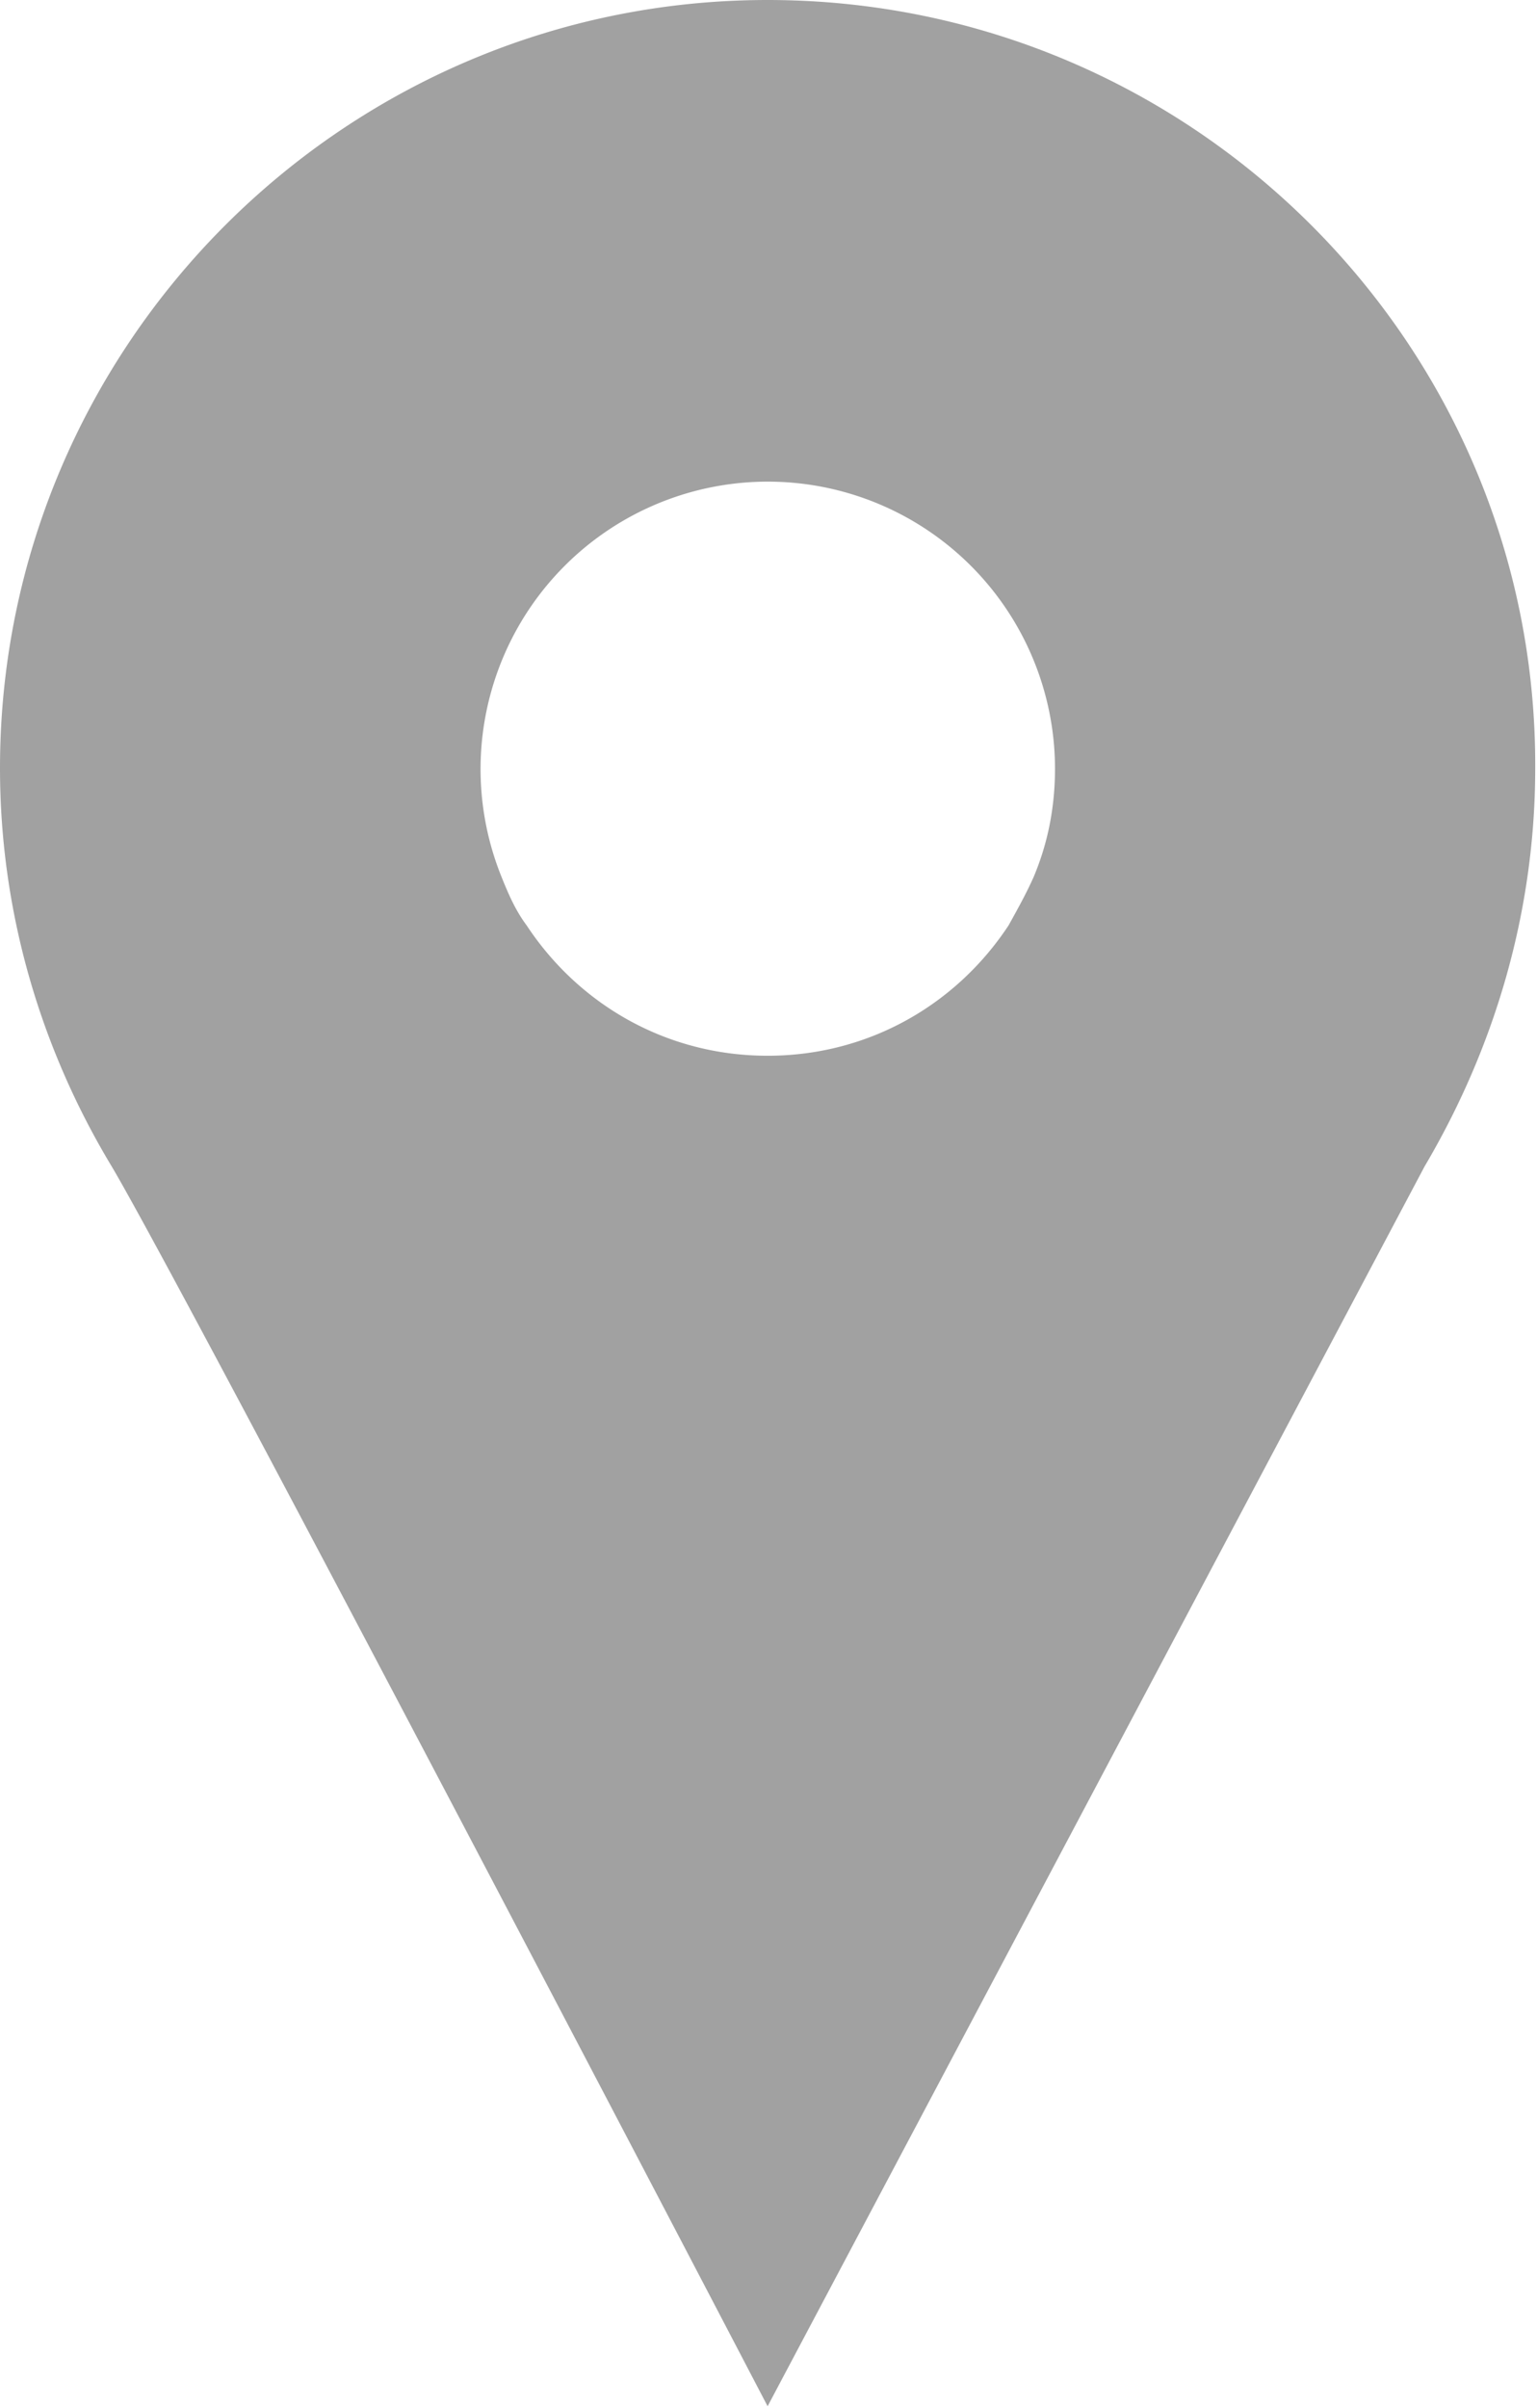 <svg xmlns="http://www.w3.org/2000/svg" viewBox="0 0 8.61 13.48"><path d="M4.3 0C1.93 0 0 1.93 0 4.3c0 .81.23 1.57.62 2.22s3.68 6.95 3.68 6.95l3.68-6.94c.39-.66.62-1.42.62-2.23C8.61 1.93 6.68 0 4.3 0zm1.49 4.91c-.04.09-.09.18-.14.27-.29.44-.78.73-1.35.73s-1.06-.29-1.35-.73c-.06-.08-.1-.17-.14-.27a1.609 1.609 0 113.1-.61c0 .22-.04.42-.12.61z" fill="#a1a1a1"/></svg>